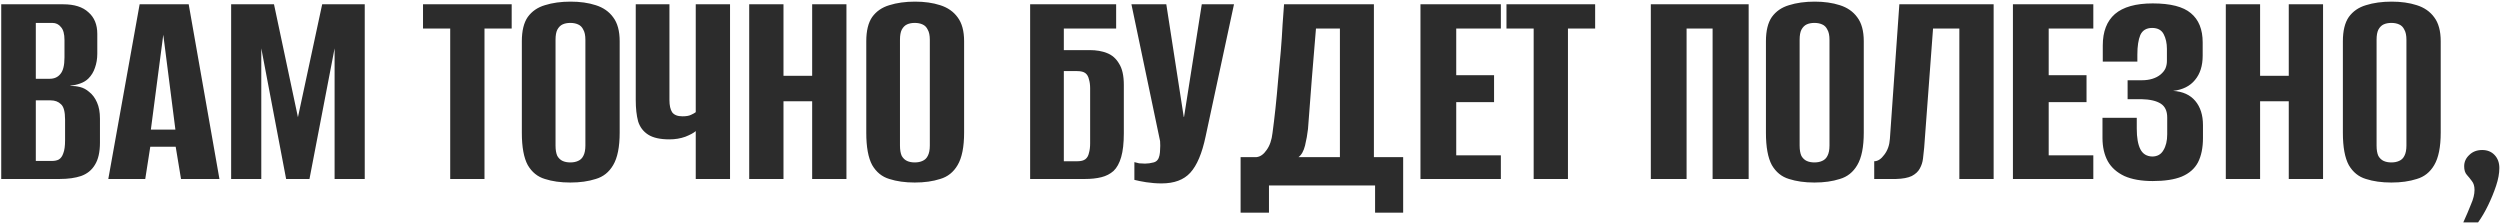 <?xml version="1.0" encoding="UTF-8"?> <svg xmlns="http://www.w3.org/2000/svg" width="880" height="79" viewBox="0 0 880 79" fill="none"><path d="M0.433 63V1.511H22.282C26.166 1.511 29.114 2.448 31.126 4.321C33.206 6.124 34.247 8.656 34.247 11.916V18.886C34.247 20.69 33.969 22.354 33.415 23.88C32.929 25.337 32.166 26.585 31.126 27.626C30.363 28.389 29.392 28.978 28.212 29.395C27.033 29.811 25.889 30.053 24.779 30.123V30.227C25.958 30.227 27.103 30.366 28.212 30.643C29.322 30.921 30.363 31.475 31.334 32.308C32.513 33.209 33.449 34.458 34.143 36.053C34.837 37.579 35.183 39.487 35.183 41.776V50.203C35.183 53.532 34.594 56.133 33.415 58.006C32.305 59.879 30.675 61.197 28.525 61.96C26.444 62.653 23.947 63 21.034 63H0.433ZM12.606 56.654H18.224C19.265 56.654 20.097 56.48 20.721 56.133C21.415 55.717 21.935 54.989 22.282 53.948C22.698 52.908 22.906 51.382 22.906 49.371V42.088C22.906 39.313 22.421 37.51 21.45 36.678C20.548 35.776 19.334 35.325 17.808 35.325H12.606V56.654ZM12.606 27.73H17.496C19.091 27.73 20.34 27.175 21.242 26.065C22.213 24.956 22.698 23.013 22.698 20.239V14.101C22.698 11.95 22.282 10.424 21.45 9.523C20.687 8.552 19.681 8.066 18.433 8.066H12.606V27.73ZM38.122 63L49.151 1.511H66.422L77.242 63H63.717L61.844 51.66H52.896L51.128 63H38.122ZM53.104 45.625H61.74L57.474 12.228L53.104 45.625ZM81.362 63V1.511H96.448L104.876 41.255L113.407 1.511H128.389V63H117.777V17.014L108.933 63H100.714L91.975 17.014V63H81.362ZM158.473 63V10.043H148.901V1.511H180.113V10.043H170.541V63H158.473ZM200.751 64.249C197.352 64.249 194.37 63.832 191.803 63C189.237 62.237 187.225 60.607 185.769 58.11C184.382 55.544 183.688 51.764 183.688 46.77V14.517C183.688 10.841 184.382 7.997 185.769 5.985C187.225 3.974 189.237 2.587 191.803 1.824C194.439 0.991 197.456 0.575 200.855 0.575C204.184 0.575 207.132 0.991 209.698 1.824C212.334 2.656 214.38 4.078 215.837 6.089C217.363 8.101 218.126 10.91 218.126 14.517V46.666C218.126 51.729 217.363 55.544 215.837 58.11C214.38 60.607 212.334 62.237 209.698 63C207.132 63.832 204.149 64.249 200.751 64.249ZM200.751 57.174C201.791 57.174 202.693 57 203.456 56.654C204.288 56.307 204.912 55.717 205.329 54.885C205.814 53.983 206.057 52.769 206.057 51.243V13.996C206.057 12.47 205.814 11.291 205.329 10.459C204.912 9.557 204.288 8.933 203.456 8.586C202.693 8.239 201.791 8.066 200.751 8.066C199.71 8.066 198.809 8.239 198.046 8.586C197.283 8.933 196.658 9.557 196.173 10.459C195.757 11.291 195.549 12.47 195.549 13.996V51.243C195.549 52.769 195.757 53.983 196.173 54.885C196.658 55.717 197.283 56.307 198.046 56.654C198.809 57 199.71 57.174 200.751 57.174ZM244.903 63V46.145C244.209 46.77 242.995 47.428 241.261 48.122C239.527 48.746 237.654 49.058 235.643 49.058C232.383 49.058 229.886 48.504 228.152 47.394C226.418 46.284 225.239 44.723 224.615 42.712C224.06 40.631 223.782 38.134 223.782 35.221V1.511H235.643V35.221C235.643 37.094 235.955 38.516 236.579 39.487C237.273 40.458 238.487 40.943 240.221 40.943C241.539 40.943 242.544 40.77 243.238 40.423C244.001 40.076 244.556 39.764 244.903 39.487V1.511H256.971V63H244.903ZM263.72 63V1.511H275.788V26.689H285.88V1.511H297.949V63H285.88V35.637H275.788V63H263.72ZM321.992 64.249C318.593 64.249 315.611 63.832 313.044 63C310.478 62.237 308.466 60.607 307.01 58.11C305.623 55.544 304.929 51.764 304.929 46.77V14.517C304.929 10.841 305.623 7.997 307.01 5.985C308.466 3.974 310.478 2.587 313.044 1.824C315.68 0.991 318.697 0.575 322.096 0.575C325.425 0.575 328.373 0.991 330.939 1.824C333.575 2.656 335.621 4.078 337.078 6.089C338.604 8.101 339.367 10.91 339.367 14.517V46.666C339.367 51.729 338.604 55.544 337.078 58.11C335.621 60.607 333.575 62.237 330.939 63C328.373 63.832 325.39 64.249 321.992 64.249ZM321.992 57.174C323.032 57.174 323.934 57 324.697 56.654C325.529 56.307 326.153 55.717 326.57 54.885C327.055 53.983 327.298 52.769 327.298 51.243V13.996C327.298 12.47 327.055 11.291 326.57 10.459C326.153 9.557 325.529 8.933 324.697 8.586C323.934 8.239 323.032 8.066 321.992 8.066C320.951 8.066 320.05 8.239 319.287 8.586C318.524 8.933 317.899 9.557 317.414 10.459C316.998 11.291 316.79 12.47 316.79 13.996V51.243C316.79 52.769 316.998 53.983 317.414 54.885C317.899 55.717 318.524 56.307 319.287 56.654C320.05 57 320.951 57.174 321.992 57.174ZM362.608 63V1.511H392.884V10.043H374.469V17.638H383.624C385.913 17.638 387.925 17.985 389.659 18.678C391.462 19.372 392.884 20.62 393.924 22.424C395.034 24.158 395.589 26.655 395.589 29.915V46.874C395.589 50.342 395.277 53.151 394.653 55.301C394.028 57.451 393.127 59.081 391.948 60.191C390.768 61.231 389.347 61.96 387.682 62.376C386.017 62.792 384.11 63 381.96 63H362.608ZM379.254 56.758C380.503 56.758 381.439 56.515 382.064 56.029C382.688 55.544 383.104 54.815 383.312 53.844C383.59 52.873 383.728 51.764 383.728 50.515V31.059C383.728 29.88 383.59 28.84 383.312 27.938C383.104 26.967 382.688 26.239 382.064 25.753C381.439 25.268 380.468 25.025 379.15 25.025H374.469V56.758H379.254ZM408.875 64.561C407.071 64.561 405.268 64.422 403.464 64.144C401.73 63.867 400.343 63.59 399.303 63.312V57.07C399.788 57.208 400.343 57.347 400.967 57.486C401.661 57.555 402.355 57.59 403.048 57.59C404.019 57.59 405.025 57.451 406.065 57.174C407.175 56.896 407.869 56.064 408.146 54.677C408.285 53.983 408.354 53.289 408.354 52.596C408.424 51.833 408.424 50.862 408.354 49.683L398.262 1.511H410.539L416.678 41.151H416.782L423.024 1.511H434.365L424.377 48.018C423.128 53.983 421.325 58.249 418.967 60.815C416.678 63.312 413.314 64.561 408.875 64.561ZM436.69 74.861V55.301H442.309C443.626 55.162 444.806 54.33 445.846 52.804C446.956 51.278 447.649 49.267 447.927 46.77C448.274 44.203 448.62 41.325 448.967 38.134C449.314 34.874 449.626 31.545 449.904 28.146C450.25 24.678 450.562 21.279 450.84 17.95C451.117 14.621 451.325 11.534 451.464 8.69C451.672 5.846 451.846 3.454 451.984 1.511H483.613V55.301H493.913V74.861H484.029V65.289H446.678V74.861H436.69ZM457.082 55.301H471.648V10.043H463.221C462.735 15.938 462.25 21.834 461.764 27.73C461.348 33.626 460.897 39.521 460.412 45.417C460.204 47.29 459.857 49.232 459.371 51.243C458.886 53.185 458.123 54.538 457.082 55.301ZM500.004 63V1.511H528.303V10.043H512.593V26.481H525.91V35.949H512.593V54.677H528.303V63H500.004ZM539.85 63V10.043H530.278V1.511H561.491V10.043H551.919V63H539.85ZM581.089 63V1.511H615.527V63H602.834V10.043H593.678V63H581.089ZM638.672 64.249C635.274 64.249 632.291 63.832 629.725 63C627.158 62.237 625.147 60.607 623.69 58.11C622.303 55.544 621.61 51.764 621.61 46.77V14.517C621.61 10.841 622.303 7.997 623.69 5.985C625.147 3.974 627.158 2.587 629.725 1.824C632.361 0.991 635.378 0.575 638.776 0.575C642.106 0.575 645.054 0.991 647.62 1.824C650.256 2.656 652.302 4.078 653.758 6.089C655.284 8.101 656.047 10.91 656.047 14.517V46.666C656.047 51.729 655.284 55.544 653.758 58.11C652.302 60.607 650.256 62.237 647.62 63C645.054 63.832 642.071 64.249 638.672 64.249ZM638.672 57.174C639.713 57.174 640.615 57 641.377 56.654C642.21 56.307 642.834 55.717 643.25 54.885C643.736 53.983 643.979 52.769 643.979 51.243V13.996C643.979 12.47 643.736 11.291 643.25 10.459C642.834 9.557 642.21 8.933 641.377 8.586C640.615 8.239 639.713 8.066 638.672 8.066C637.632 8.066 636.73 8.239 635.967 8.586C635.204 8.933 634.58 9.557 634.095 10.459C633.678 11.291 633.47 12.47 633.47 13.996V51.243C633.47 52.769 633.678 53.983 634.095 54.885C634.58 55.717 635.204 56.307 635.967 56.654C636.73 57 637.632 57.174 638.672 57.174ZM659.727 63V56.758C660.975 56.758 662.155 55.995 663.264 54.469C664.443 52.943 665.102 51.07 665.241 48.85L668.57 1.511H701.76V63H689.691V10.043H680.431L677.31 51.972C677.171 53.22 677.033 54.503 676.894 55.821C676.755 57.07 676.374 58.249 675.749 59.358C675.194 60.399 674.258 61.266 672.94 61.96C671.622 62.584 669.784 62.931 667.426 63H659.727ZM708.55 63V1.511H736.849V10.043H721.139V26.481H734.457V35.949H721.139V54.677H736.849V63H708.55ZM757.76 63.728C753.737 63.728 750.408 63.139 747.772 61.96C745.136 60.711 743.194 58.977 741.946 56.758C740.697 54.469 740.073 51.729 740.073 48.538V41.463H752.142V45.313C752.142 48.434 752.558 50.827 753.39 52.492C754.223 54.157 755.61 55.023 757.552 55.093C759.355 55.093 760.673 54.364 761.506 52.908C762.407 51.451 762.858 49.579 762.858 47.29V41.359C762.858 39.07 762.095 37.441 760.569 36.469C759.043 35.498 756.789 34.978 753.807 34.909H748.917V28.25H753.911C755.298 28.25 756.546 28.077 757.656 27.73C758.766 27.383 759.702 26.898 760.465 26.273C761.298 25.58 761.887 24.851 762.234 24.088C762.581 23.256 762.754 22.389 762.754 21.487V17.222C762.754 15.21 762.373 13.476 761.61 12.02C760.847 10.563 759.494 9.835 757.552 9.835C755.541 9.835 754.153 10.667 753.39 12.332C752.697 13.996 752.35 16.285 752.35 19.198V21.695H740.177V15.973C740.177 11.118 741.599 7.442 744.443 4.945C747.356 2.448 751.795 1.199 757.76 1.199C764.003 1.199 768.476 2.344 771.181 4.633C773.956 6.922 775.343 10.355 775.343 14.933V19.615C775.343 23.152 774.441 25.996 772.638 28.146C770.904 30.296 768.338 31.579 764.939 31.996C768.338 32.204 770.939 33.383 772.742 35.533C774.546 37.683 775.447 40.527 775.447 44.064V48.538C775.447 52.006 774.858 54.885 773.678 57.174C772.499 59.393 770.592 61.058 767.956 62.168C765.39 63.208 761.991 63.728 757.76 63.728ZM783.484 63V1.511H795.553V26.689H805.645V1.511H817.714V63H805.645V35.637H795.553V63H783.484ZM841.757 64.249C838.358 64.249 835.375 63.832 832.809 63C830.243 62.237 828.231 60.607 826.775 58.11C825.387 55.544 824.694 51.764 824.694 46.77V14.517C824.694 10.841 825.387 7.997 826.775 5.985C828.231 3.974 830.243 2.587 832.809 1.824C835.445 0.991 838.462 0.575 841.861 0.575C845.19 0.575 848.138 0.991 850.704 1.824C853.34 2.656 855.386 4.078 856.843 6.089C858.369 8.101 859.132 10.91 859.132 14.517V46.666C859.132 51.729 858.369 55.544 856.843 58.11C855.386 60.607 853.34 62.237 850.704 63C848.138 63.832 845.155 64.249 841.757 64.249ZM841.757 57.174C842.797 57.174 843.699 57 844.462 56.654C845.294 56.307 845.918 55.717 846.334 54.885C846.82 53.983 847.063 52.769 847.063 51.243V13.996C847.063 12.47 846.82 11.291 846.334 10.459C845.918 9.557 845.294 8.933 844.462 8.586C843.699 8.239 842.797 8.066 841.757 8.066C840.716 8.066 839.815 8.239 839.052 8.586C838.289 8.933 837.664 9.557 837.179 10.459C836.763 11.291 836.555 12.47 836.555 13.996V51.243C836.555 52.769 836.763 53.983 837.179 54.885C837.664 55.717 838.289 56.307 839.052 56.654C839.815 57 840.716 57.174 841.757 57.174ZM867.077 78.294C868.117 76.005 869.019 73.89 869.782 71.948C870.614 70.075 871.031 68.376 871.031 66.85C871.031 65.532 870.718 64.491 870.094 63.728C869.539 62.965 868.95 62.237 868.325 61.543C867.701 60.85 867.389 59.844 867.389 58.526C867.389 57 867.979 55.682 869.158 54.573C870.337 53.394 871.863 52.804 873.736 52.804C875.539 52.804 876.996 53.394 878.105 54.573C879.215 55.752 879.77 57.278 879.77 59.151C879.77 61.023 879.389 63.104 878.626 65.393C877.863 67.682 876.926 69.971 875.816 72.26C874.707 74.549 873.528 76.56 872.279 78.294H867.077Z" fill="#2C2C2C"></path></svg> 
